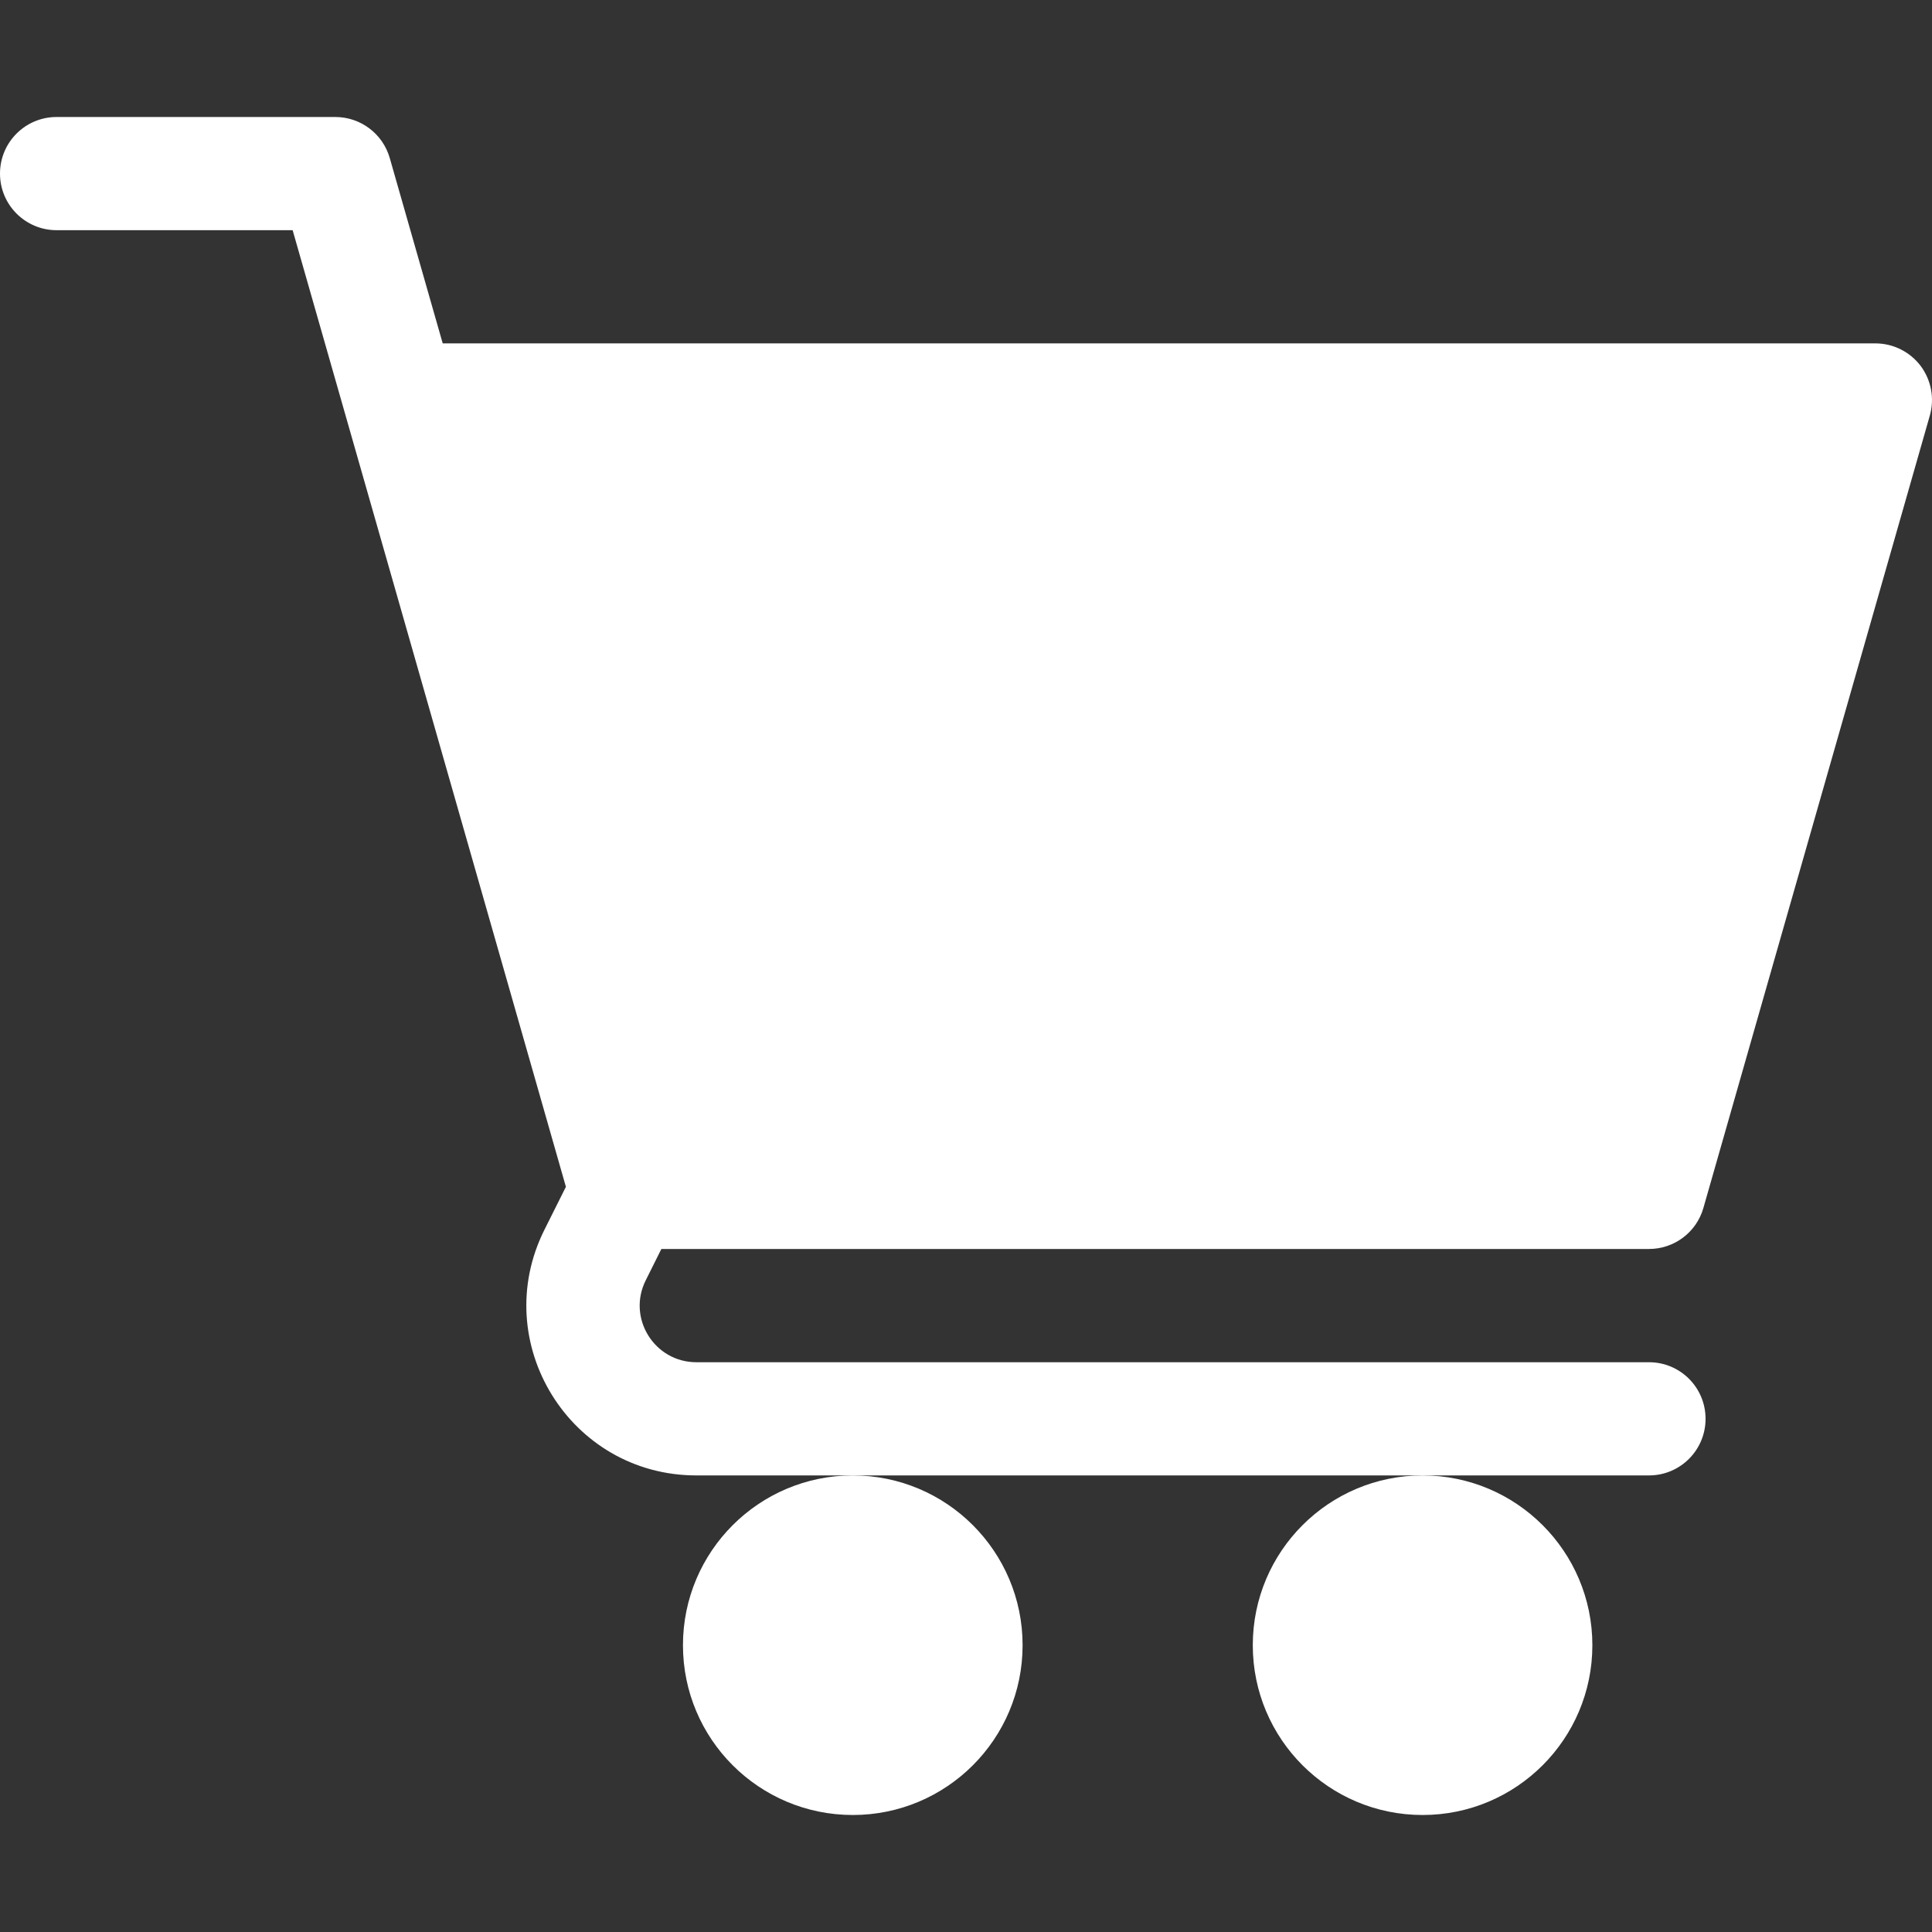 <svg width="34" height="34" viewBox="0 0 34 34" fill="none" xmlns="http://www.w3.org/2000/svg">
<rect x="0" y="0" width="34" height="34" fill="#333333" stroke="none"/>
<g clip-path="url(#clip0_255_5799)">
<path d="M15.008 31.941C16.658 31.941 17.996 30.604 17.996 28.953C17.996 27.303 16.658 25.965 15.008 25.965C13.357 25.965 12.019 27.303 12.019 28.953C12.019 30.604 13.357 31.941 15.008 31.941Z" fill="white"/>
<path d="M25.035 31.941C26.685 31.941 28.023 30.604 28.023 28.953C28.023 27.303 26.685 25.965 25.035 25.965C23.385 25.965 22.047 27.303 22.047 28.953C22.047 30.604 23.385 31.941 25.035 31.941Z" fill="white"/>
<path d="M0.996 4.051H5.15L9.959 20.886L9.582 21.64C8.589 23.624 10.03 25.965 12.255 25.965H29.019C29.57 25.965 30.015 25.519 30.015 24.969C30.015 24.418 29.57 23.973 29.019 23.973H12.255C11.515 23.973 11.032 23.194 11.364 22.531L11.639 21.98H29.019C29.464 21.98 29.855 21.686 29.977 21.258L33.962 7.312C34.047 7.012 33.987 6.689 33.8 6.439C33.611 6.19 33.316 6.043 33.004 6.043H7.791L6.859 2.781C6.736 2.353 6.345 2.059 5.901 2.059H0.996C0.446 2.059 0 2.504 0 3.055C0 3.605 0.446 4.051 0.996 4.051Z" fill="white"/>
</g>
<defs>
<clipPath id="clip0_255_5799">
<rect width="34" height="34" fill="white"/>
</clipPath>
</defs>
</svg>
